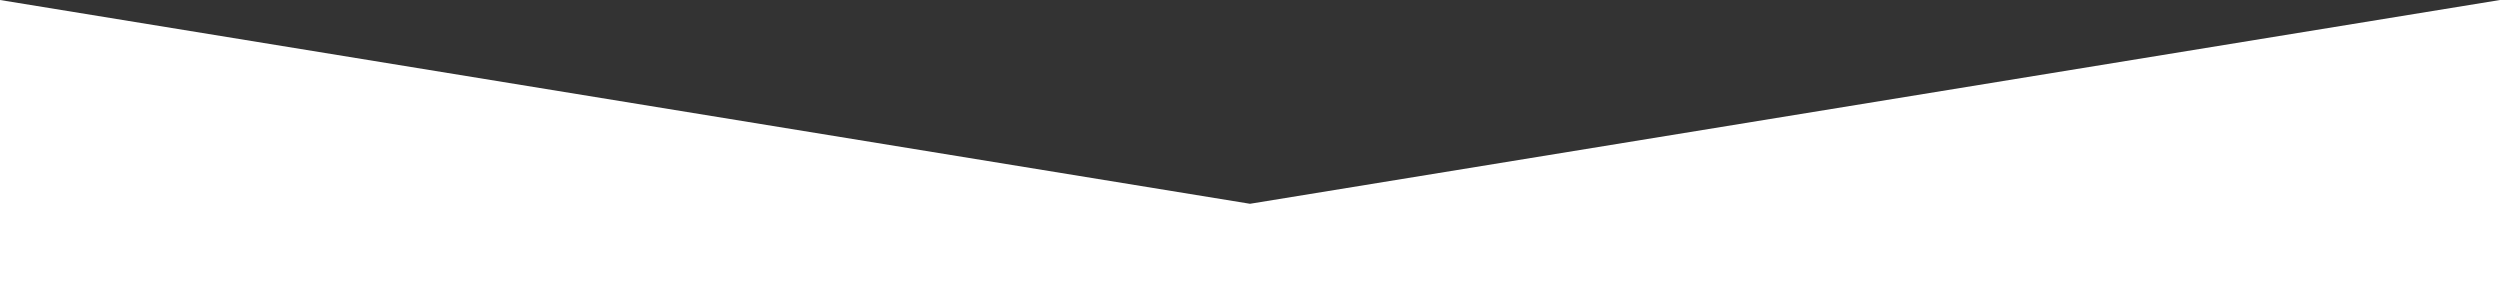 <?xml version="1.0" encoding="UTF-8"?> <svg xmlns="http://www.w3.org/2000/svg" width="1920" height="233" viewBox="0 0 1920 233" fill="none"><rect x="0" y="0" width="1920" height="233" fill="#333333" stroke="none"/> <path d="M0 0L960 156.5L1920 0V233H960H0V0Z" fill="white"></path> </svg> 